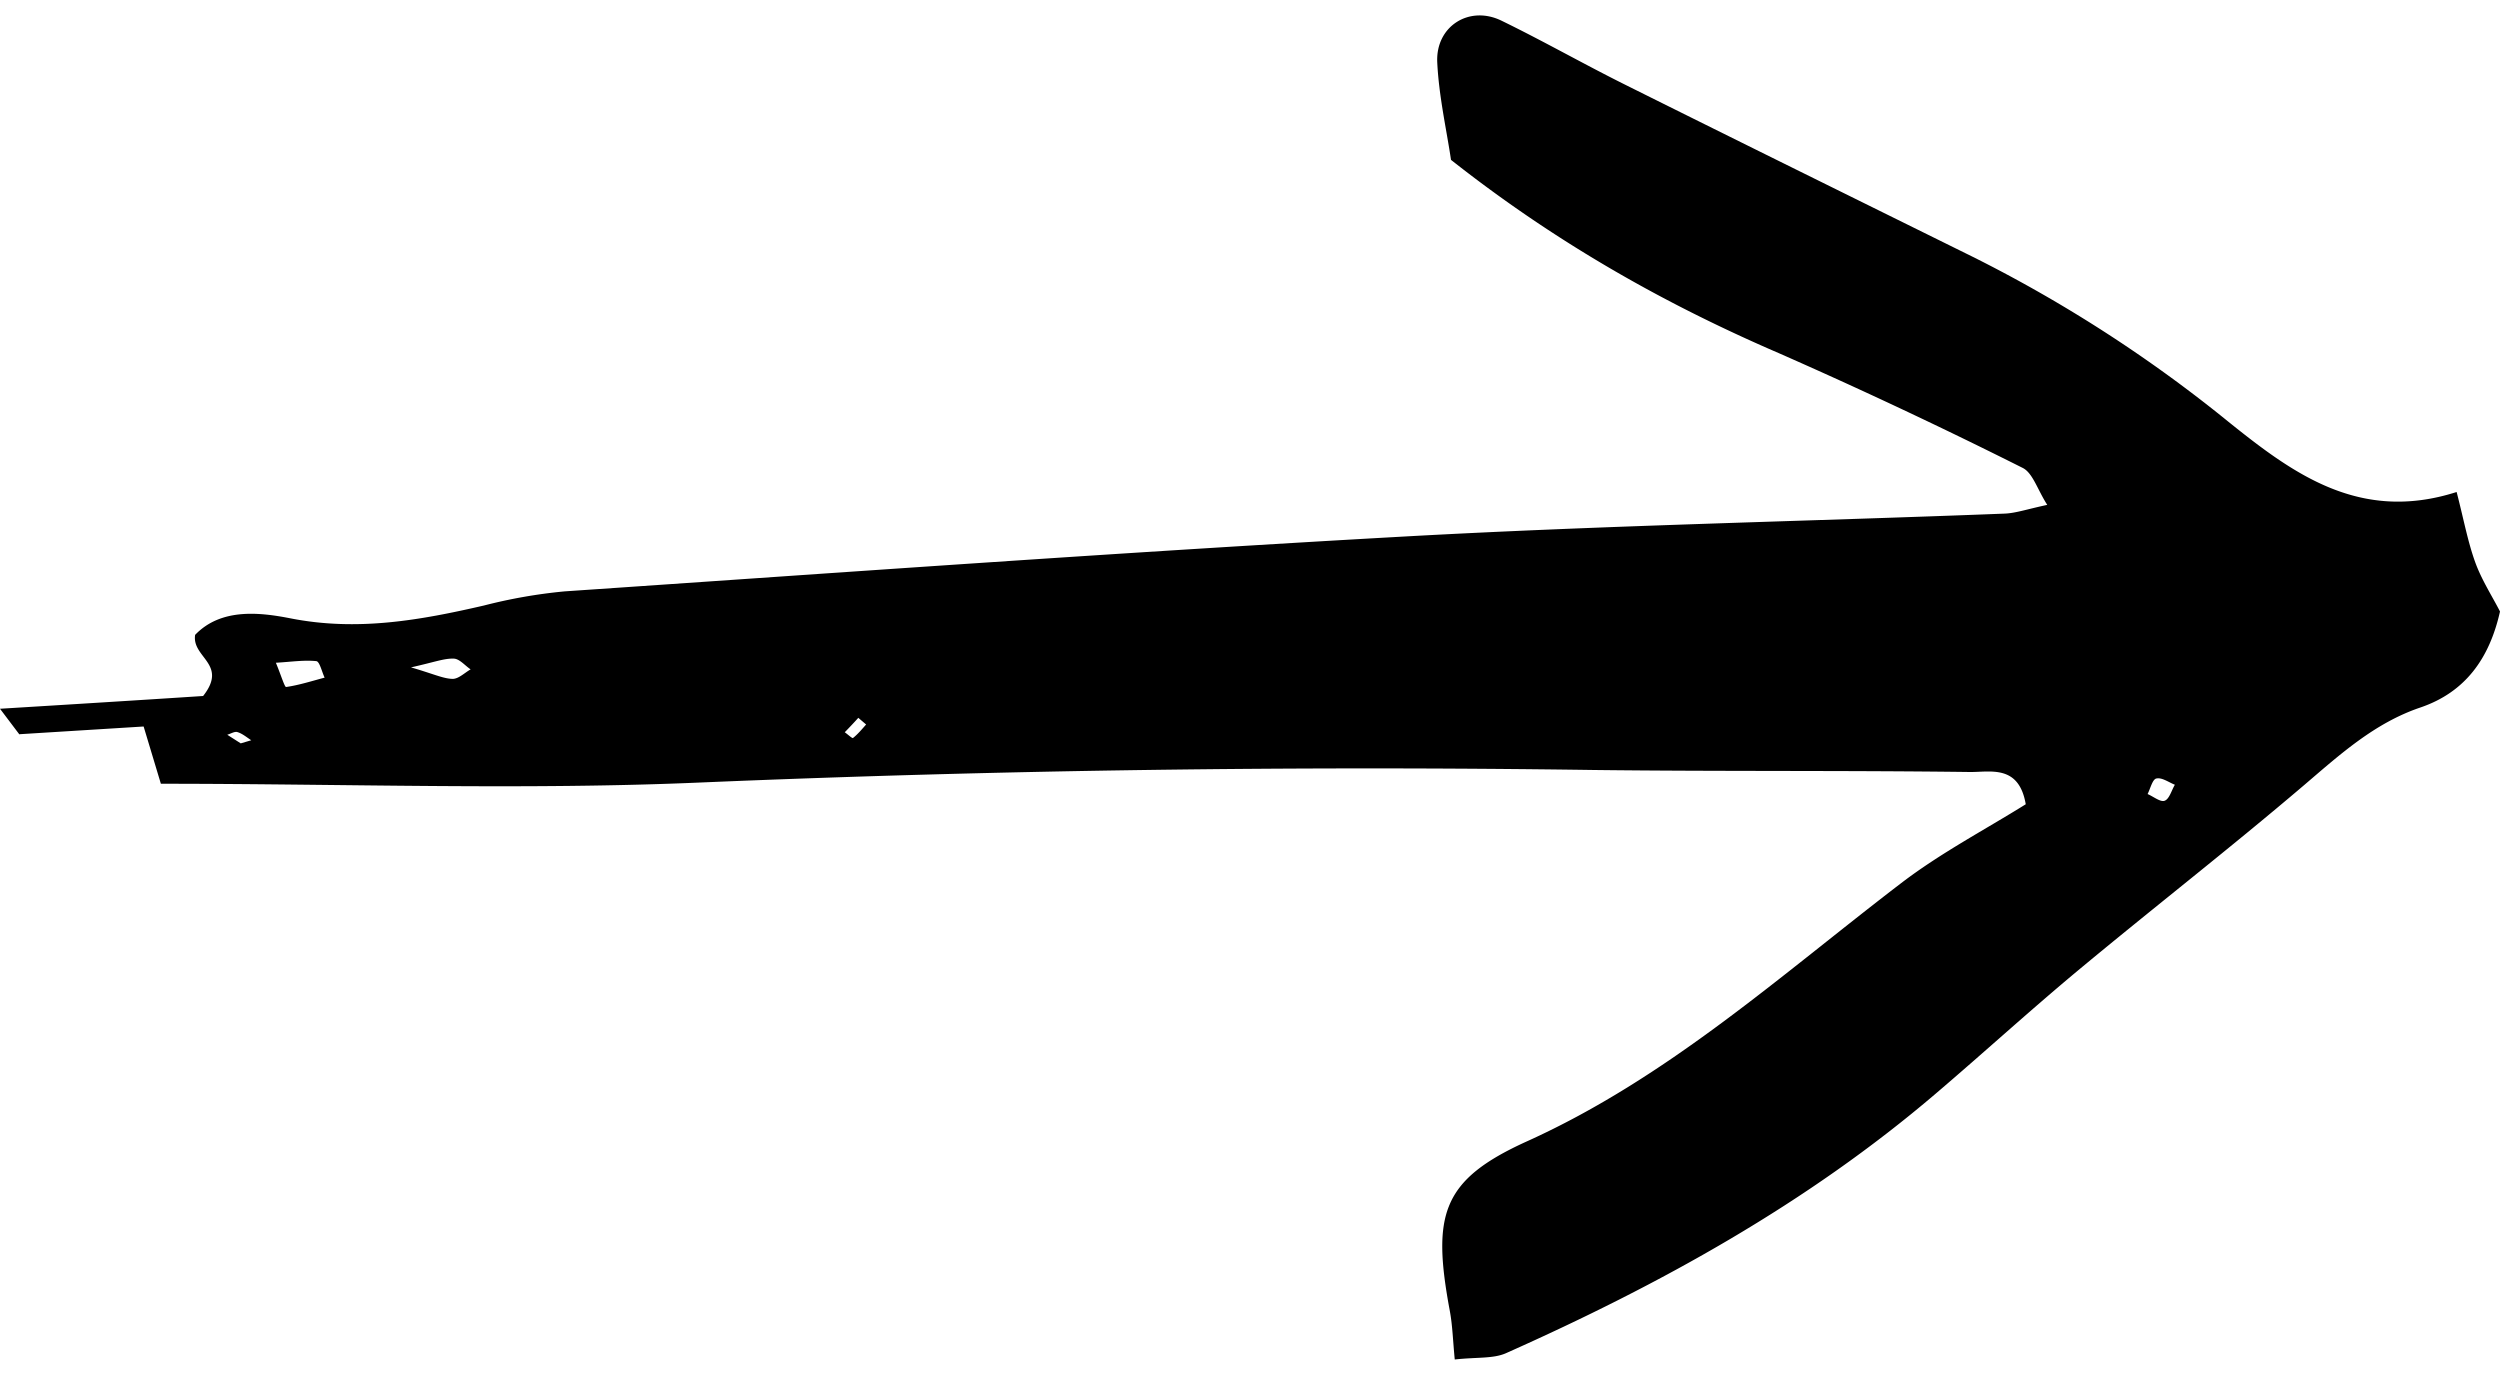 <svg
              xmlns="http://www.w3.org/2000/svg"
              width="20"
              height="11"
              fill="none"
            >
              <path
                fill="currentColor"
                d="M.151 5.87 0 5.67c.588-.036 1.135-.07 1.625-.102.202-.257-.092-.306-.064-.489.208-.217.519-.18.764-.132.534.105 1.036.015 1.547-.103a4.14 4.14 0 0 1 .645-.113c2.246-.153 4.49-.315 6.738-.44 1.591-.088 3.186-.12 4.779-.182.09-.003.18-.035.344-.07-.079-.123-.116-.256-.197-.296a42.679 42.679 0 0 0-1.951-.918c-.925-.399-1.79-.89-2.622-1.546-.035-.238-.097-.508-.11-.78-.014-.289.256-.459.513-.334.337.164.663.35.999.517.923.46 1.848.916 2.773 1.373a11.14 11.14 0 0 1 2.043 1.318c.519.417 1.053.811 1.827.563.056.216.088.393.148.56.051.142.136.273.199.396-.085.378-.279.646-.637.768-.366.124-.641.374-.929.62-.595.507-1.213.987-1.814 1.487-.384.32-.753.657-1.133.981-1.032.881-2.206 1.528-3.438 2.077-.103.046-.234.031-.411.051-.015-.155-.018-.272-.039-.386-.144-.772-.068-1.049.616-1.359 1.128-.51 2.029-1.328 2.993-2.065.316-.242.673-.429.998-.632-.055-.32-.284-.256-.448-.258-1-.013-2.001-.004-3.002-.016a126.973 126.973 0 0 0-7.127.099c-1.433.063-2.87.011-4.342.011l-.138-.458-.997.062v-.003Zm2.056-.568c.043.104.07.196.082.194.104-.015.206-.048.308-.075-.022-.046-.04-.13-.067-.132-.1-.01-.202.006-.323.013Zm1.081.037c.182.053.257.09.332.092.048.001.097-.049.145-.076-.045-.03-.089-.085-.135-.086-.076-.003-.154.028-.342.07Zm-1.362.608.084-.025c-.036-.023-.07-.053-.11-.065-.022-.008-.054.013-.082.021l.108.069Zm15.254.405c.047.02.104.067.137.054.038-.014.055-.083.082-.128-.05-.02-.104-.06-.148-.05-.031.006-.048.08-.07.124Zm-10.313-.61c-.036.04-.072.078-.109.116.023.016.06.051.066.046.039-.031.071-.07.105-.108l-.062-.053Z"
              />
            </svg>